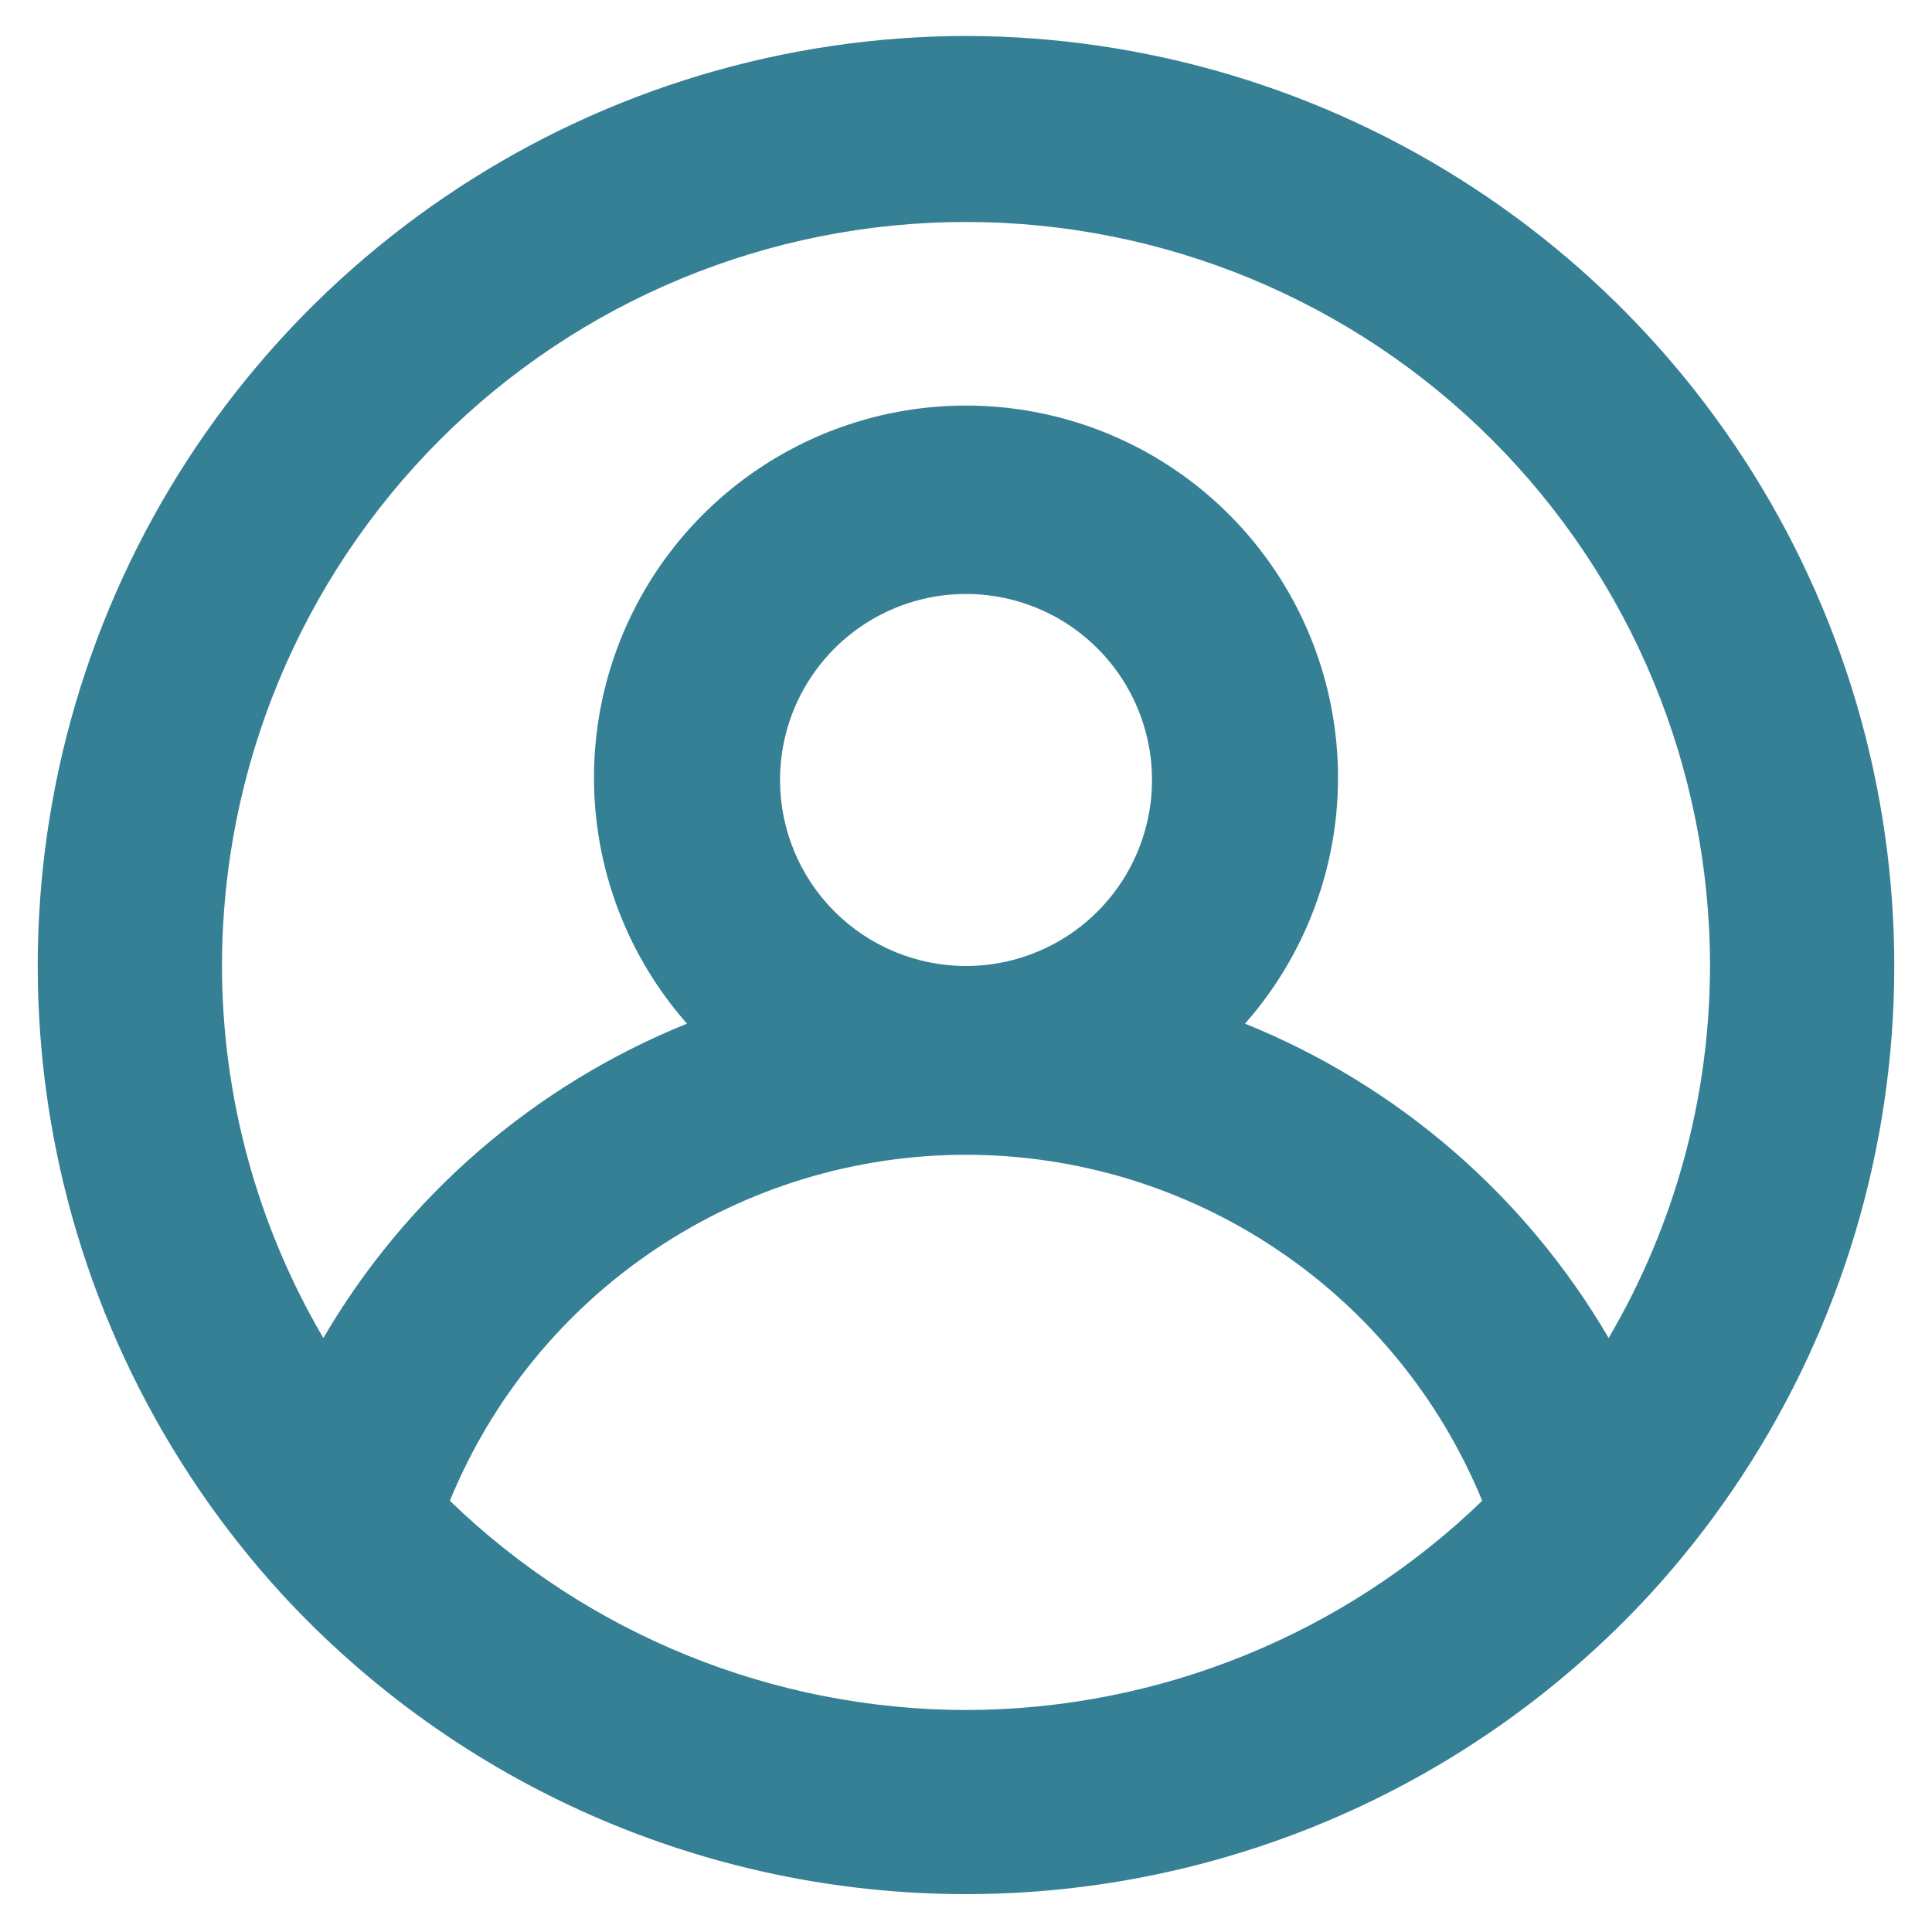 <?xml version="1.0" encoding="UTF-8"?> <svg xmlns="http://www.w3.org/2000/svg" width="38" height="38" viewBox="0 0 38 38" fill="none"> <path d="M19 0.707C15.452 0.714 11.983 1.752 9.015 3.696C6.046 5.639 3.707 8.404 2.282 11.653C0.857 14.902 0.408 18.496 0.989 21.996C1.57 25.496 3.157 28.751 5.555 31.366V31.366C7.268 33.222 9.347 34.704 11.661 35.718C13.975 36.731 16.474 37.255 19 37.255C21.526 37.255 24.025 36.731 26.339 35.718C28.653 34.704 30.732 33.222 32.445 31.366V31.366C34.844 28.751 36.43 25.496 37.011 21.996C37.592 18.496 37.143 14.902 35.718 11.653C34.293 8.404 31.954 5.639 28.986 3.696C26.017 1.752 22.548 0.714 19 0.707V0.707ZM19 33.634C15.211 33.628 11.571 32.153 8.848 29.518C9.675 27.505 11.081 25.783 12.889 24.572C14.697 23.36 16.824 22.713 19 22.713C21.176 22.713 23.303 23.36 25.111 24.572C26.919 25.783 28.326 27.505 29.153 29.518C26.429 32.153 22.79 33.628 19 33.634ZM15.342 15.341C15.342 14.618 15.556 13.91 15.958 13.309C16.36 12.707 16.932 12.238 17.6 11.961C18.269 11.684 19.004 11.612 19.714 11.753C20.424 11.894 21.075 12.242 21.587 12.754C22.099 13.266 22.447 13.918 22.588 14.627C22.73 15.337 22.657 16.073 22.38 16.741C22.103 17.41 21.634 17.981 21.033 18.383C20.431 18.785 19.724 19 19 19C18.03 19 17.099 18.614 16.413 17.928C15.727 17.242 15.342 16.311 15.342 15.341ZM31.64 26.317C30.006 23.521 27.491 21.347 24.488 20.134C25.419 19.078 26.026 17.775 26.236 16.383C26.445 14.99 26.248 13.567 25.669 12.284C25.09 11 24.152 9.911 22.97 9.147C21.787 8.383 20.408 7.977 19 7.977C17.592 7.977 16.214 8.383 15.031 9.147C13.848 9.911 12.91 11 12.331 12.284C11.752 13.567 11.555 14.99 11.764 16.383C11.974 17.775 12.581 19.078 13.512 20.134C10.51 21.347 7.994 23.521 6.36 26.317C5.057 24.098 4.369 21.573 4.366 19C4.366 15.118 5.908 11.396 8.652 8.652C11.397 5.907 15.119 4.366 19 4.366C22.881 4.366 26.604 5.907 29.348 8.652C32.093 11.396 33.634 15.118 33.634 19C33.631 21.573 32.943 24.098 31.64 26.317V26.317Z" fill="#368096"></path> </svg> 